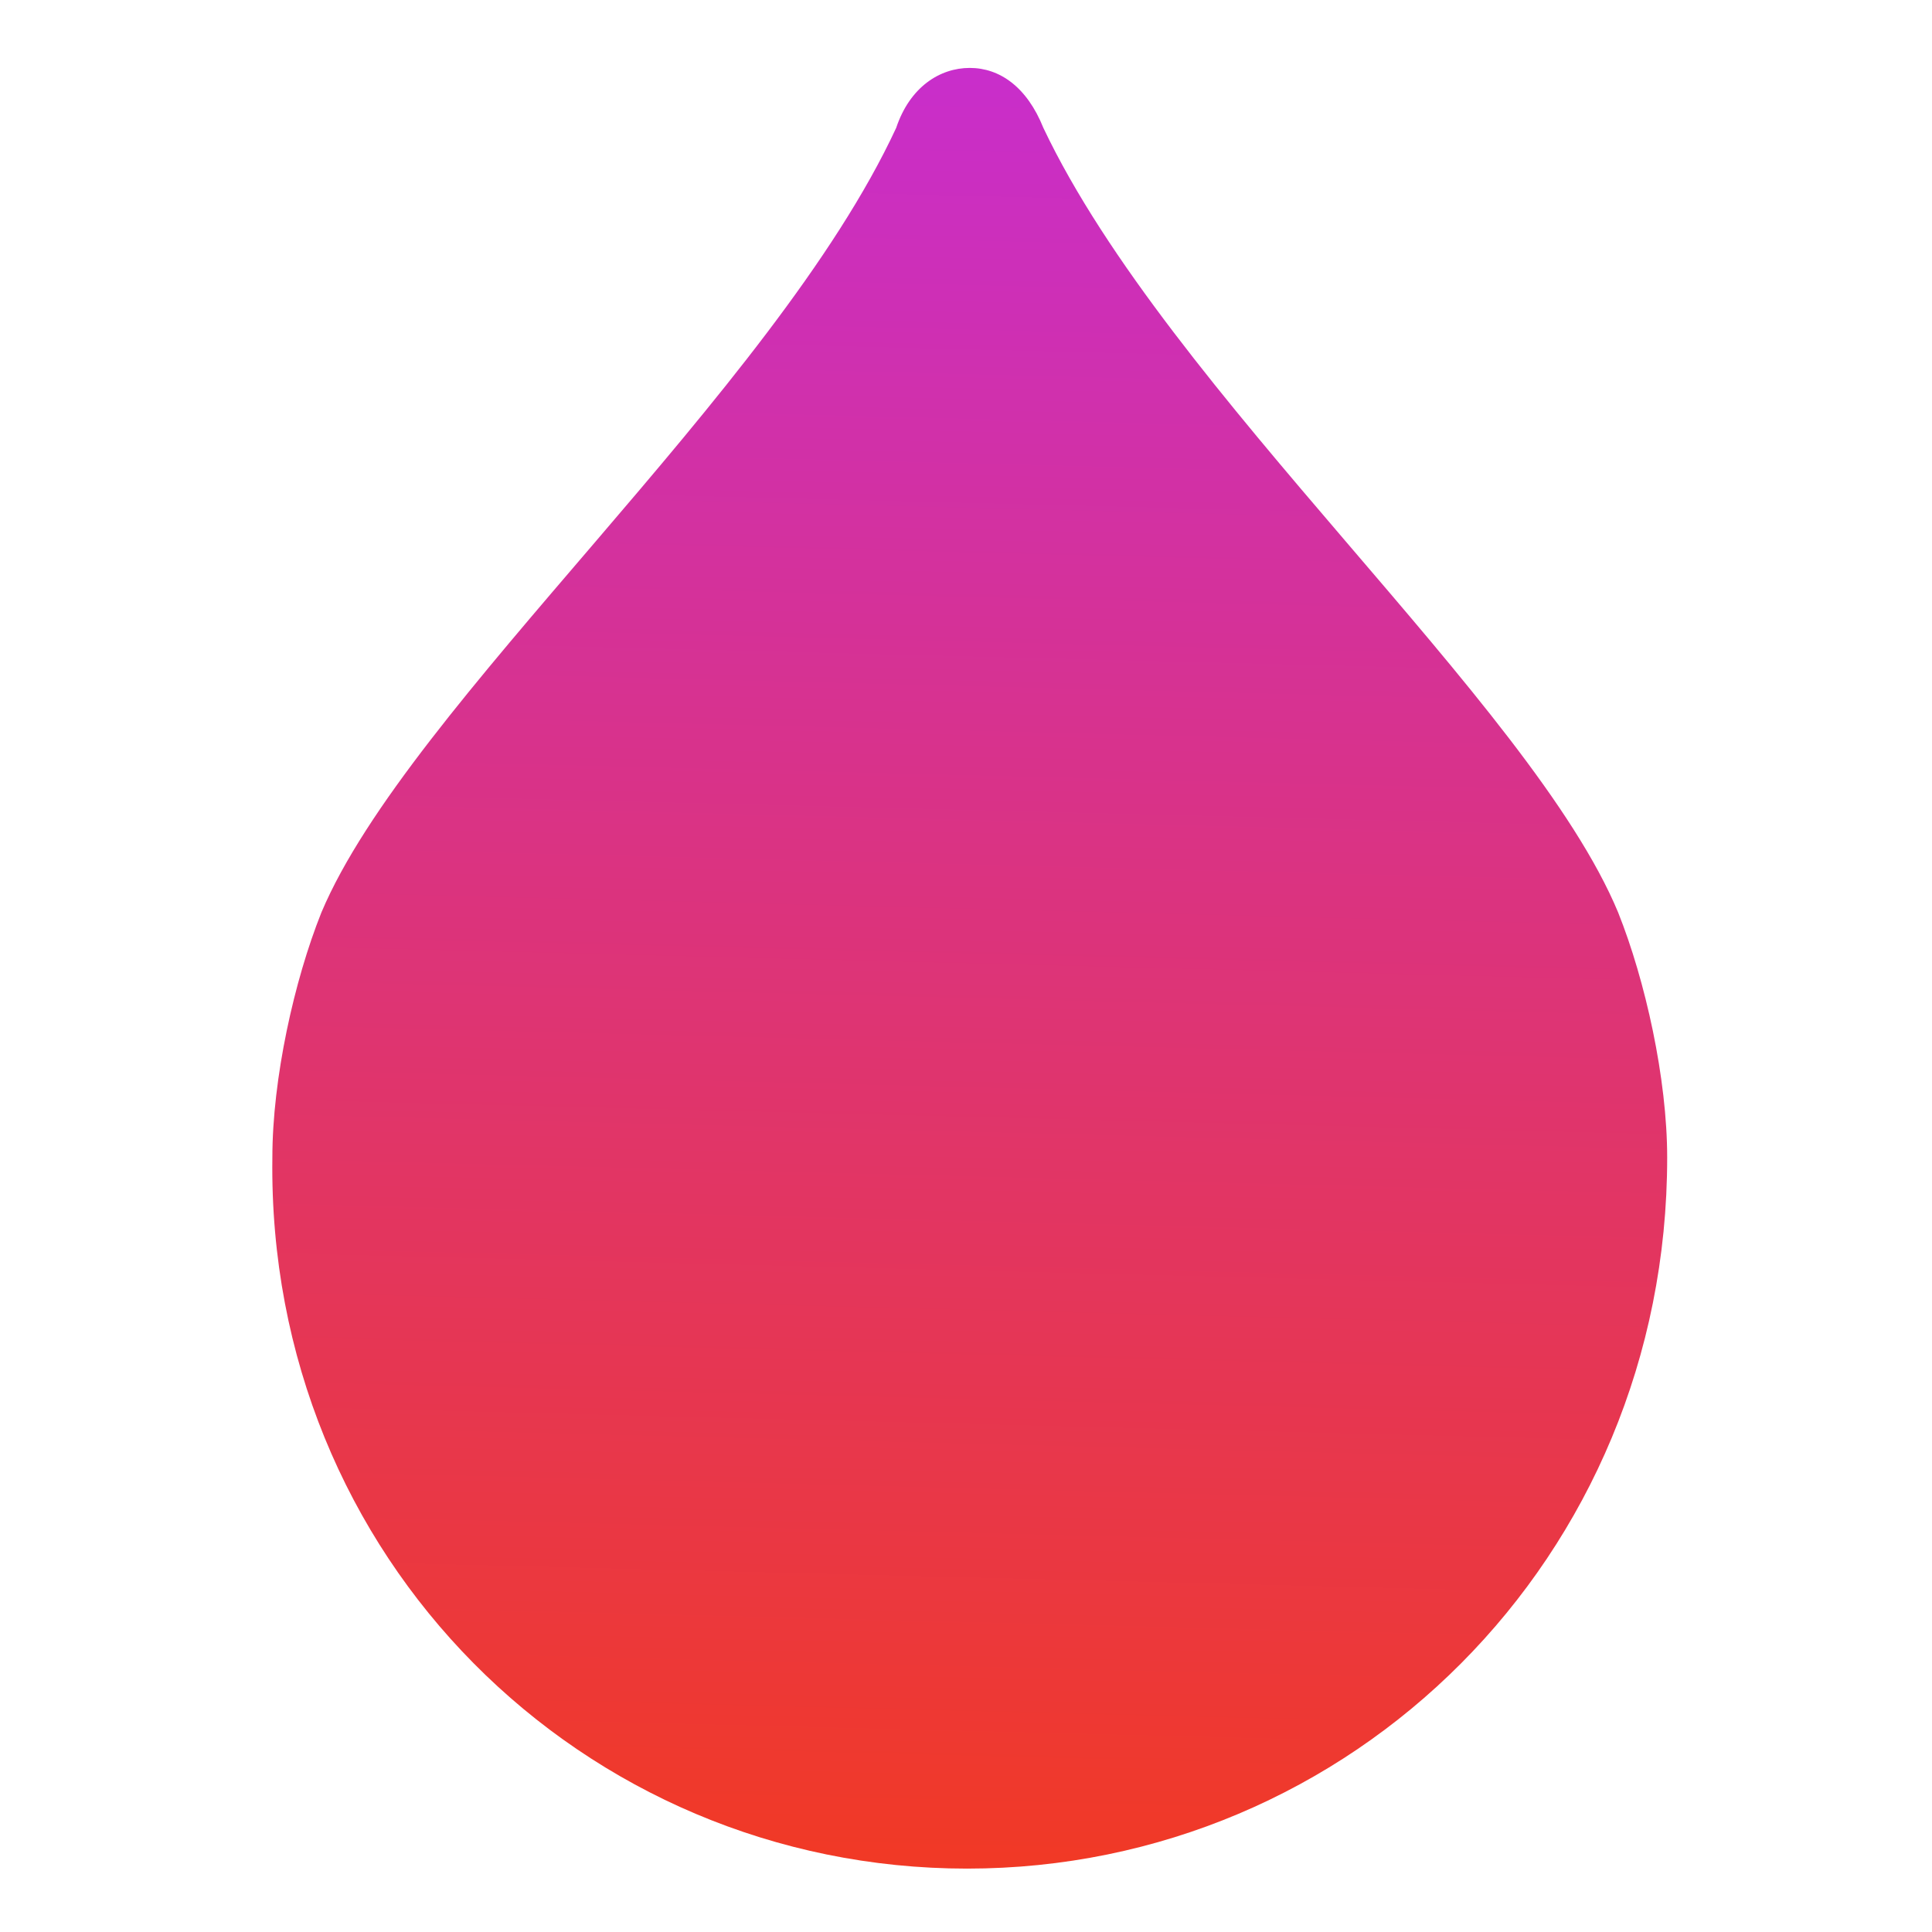 <?xml version="1.0" encoding="utf-8"?>
<!-- Generator: Adobe Illustrator 23.0.1, SVG Export Plug-In . SVG Version: 6.00 Build 0)  -->
<svg version="1.1" id="Vrstva_1" xmlns="http://www.w3.org/2000/svg" xmlns:xlink="http://www.w3.org/1999/xlink" x="0px" y="0px"
	 viewBox="0 0 256 256" style="enable-background:new 0 0 256 256;" xml:space="preserve">
<style type="text/css">
	.st0{fill:url(#SVGID_1_);}
</style>
<linearGradient id="SVGID_1_" gradientUnits="userSpaceOnUse" x1="133.974" y1="-65.432" x2="124.827" y2="300.449">
	<stop  offset="0" style="stop-color:#BC2AFF"/>
	<stop  offset="1" style="stop-color:#FA3C00"/>
</linearGradient>
<path class="st0" d="M128.14,247.6c50.9,0,92.77-41.15,92.77-94.21c0-10.47-2.89-23.46-6.5-32.49
	c-11.55-27.79-59.56-68.94-76.16-103.96C136.08,11.53,132.47,9,128.5,9c-3.97,0-7.94,2.53-9.75,7.94
	C102.51,51.96,54.14,93.47,42.59,120.9c-3.61,9.02-6.5,22.02-6.5,32.49C35.37,206.45,77.24,247.6,128.14,247.6z"/>
</svg>
